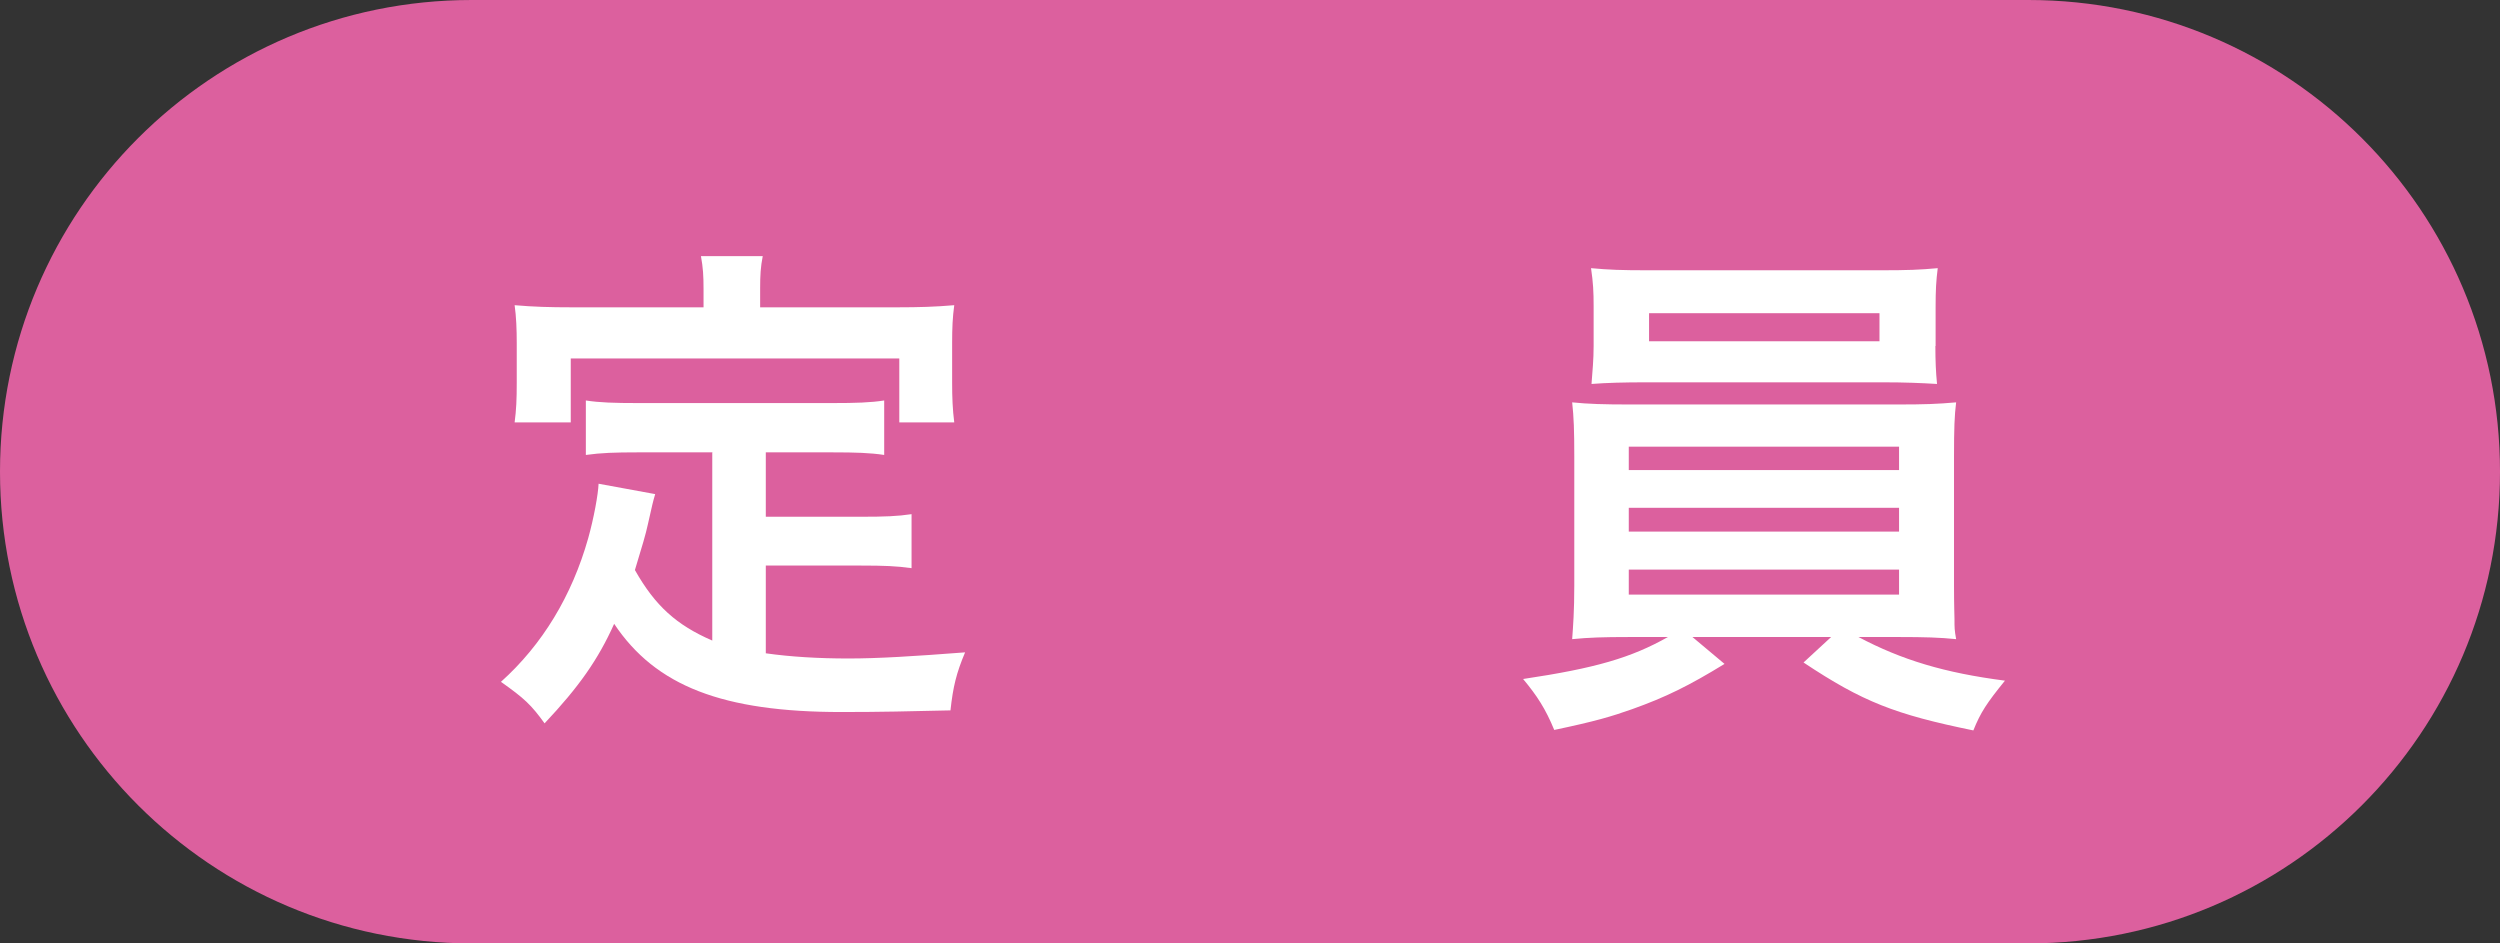 <?xml version="1.0" encoding="UTF-8"?>
<svg id="_レイヤー_2" data-name="レイヤー_2" xmlns="http://www.w3.org/2000/svg" viewBox="0 0 106 40">
  <rect x="0" y="0" width="106" height="40" fill="#333333" stroke="none"/>
  <defs>
    <style>
      .cls-1 {
        fill: #fff;
      }

      .cls-2 {
        fill: #dc609e;
      }
    </style>
  </defs>
  <g id="_データ" data-name="データ">
    <g>
      <path class="cls-2" d="M86,40c11.05,0,20-8.95,20-20S97.05,0,86,0H20C8.95,0,0,8.95,0,20s8.95,20,20,20h66Z"/>
      <g>
        <path class="cls-1" d="M30.21,19.18h-3.17c-.97,0-1.56.02-2.2.11v-2.31c.57.09,1.21.11,2.2.11h8.25c.99,0,1.63-.02,2.2-.11v2.31c-.59-.09-1.21-.11-2.2-.11h-2.82v2.73h4.05c.99,0,1.54-.02,2.13-.11v2.29c-.64-.09-1.17-.11-2.13-.11h-4.05v3.72c1.06.15,2.24.22,3.5.22s2.73-.09,4.95-.26c-.37.88-.51,1.45-.62,2.46-1.78.04-2.9.07-4.62.07-5.04,0-7.88-1.1-9.64-3.74-.68,1.52-1.5,2.68-2.95,4.22-.57-.79-.86-1.06-1.85-1.76,1.76-1.58,3.01-3.65,3.7-6.09.24-.86.42-1.85.44-2.31l2.4.44c-.11.37-.11.4-.31,1.28-.09.42-.24.92-.55,1.94.86,1.52,1.76,2.33,3.28,2.99v-7.96ZM29.83,12.25c0-.55-.02-.9-.11-1.39h2.62c-.09.46-.11.81-.11,1.36v.81h5.85c.86,0,1.58-.02,2.38-.09-.07.51-.09.97-.09,1.61v1.67c0,.64.02,1.14.09,1.69h-2.33v-2.71h-13.93v2.71h-2.38c.07-.53.09-.97.09-1.69v-1.67c0-.57-.02-1.12-.09-1.61.79.07,1.52.09,2.4.09h5.61v-.79Z"/>
        <path class="cls-1" d="M69.06,27.01c-1.08,0-1.69.02-2.4.09.04-.55.09-1.19.09-2.27v-5.46c0-1.12-.02-1.67-.09-2.31.66.07,1.39.09,2.4.09h11.46c1.06,0,1.65-.02,2.42-.09-.07.57-.09,1.1-.09,2.31v5.46c0,.84.02,1.3.02,1.41,0,.4,0,.46.07.86-.68-.07-1.34-.09-2.42-.09h-1.72c1.83.97,3.65,1.52,6.21,1.85-.77.95-1.03,1.34-1.34,2.11-3.32-.68-4.69-1.21-7.2-2.88l1.17-1.08h-5.88l1.36,1.14c-1.5.92-2.49,1.41-3.92,1.92-.88.31-1.54.51-3.3.88-.37-.9-.73-1.45-1.32-2.16,3.08-.46,4.58-.9,6.14-1.78h-1.67ZM82.06,14.67c0,.64.02,1.1.07,1.61-.66-.04-1.36-.07-2.31-.07h-9.99c-.97,0-1.72.02-2.35.07.04-.53.09-1.03.09-1.61v-1.67c0-.64-.02-1.01-.11-1.63.75.07,1.28.09,2.44.09h9.84c1.14,0,1.67-.02,2.42-.09-.07.55-.09.95-.09,1.63v1.67ZM69.06,19.93h11.46v-.99h-11.46v.99ZM69.06,22.54h11.46v-1.01h-11.46v1.01ZM69.06,25.21h11.46v-1.06h-11.46v1.06ZM69.92,13.28v1.19h9.77v-1.19h-9.77Z"/>
      </g>
    </g>
  </g>
</svg>